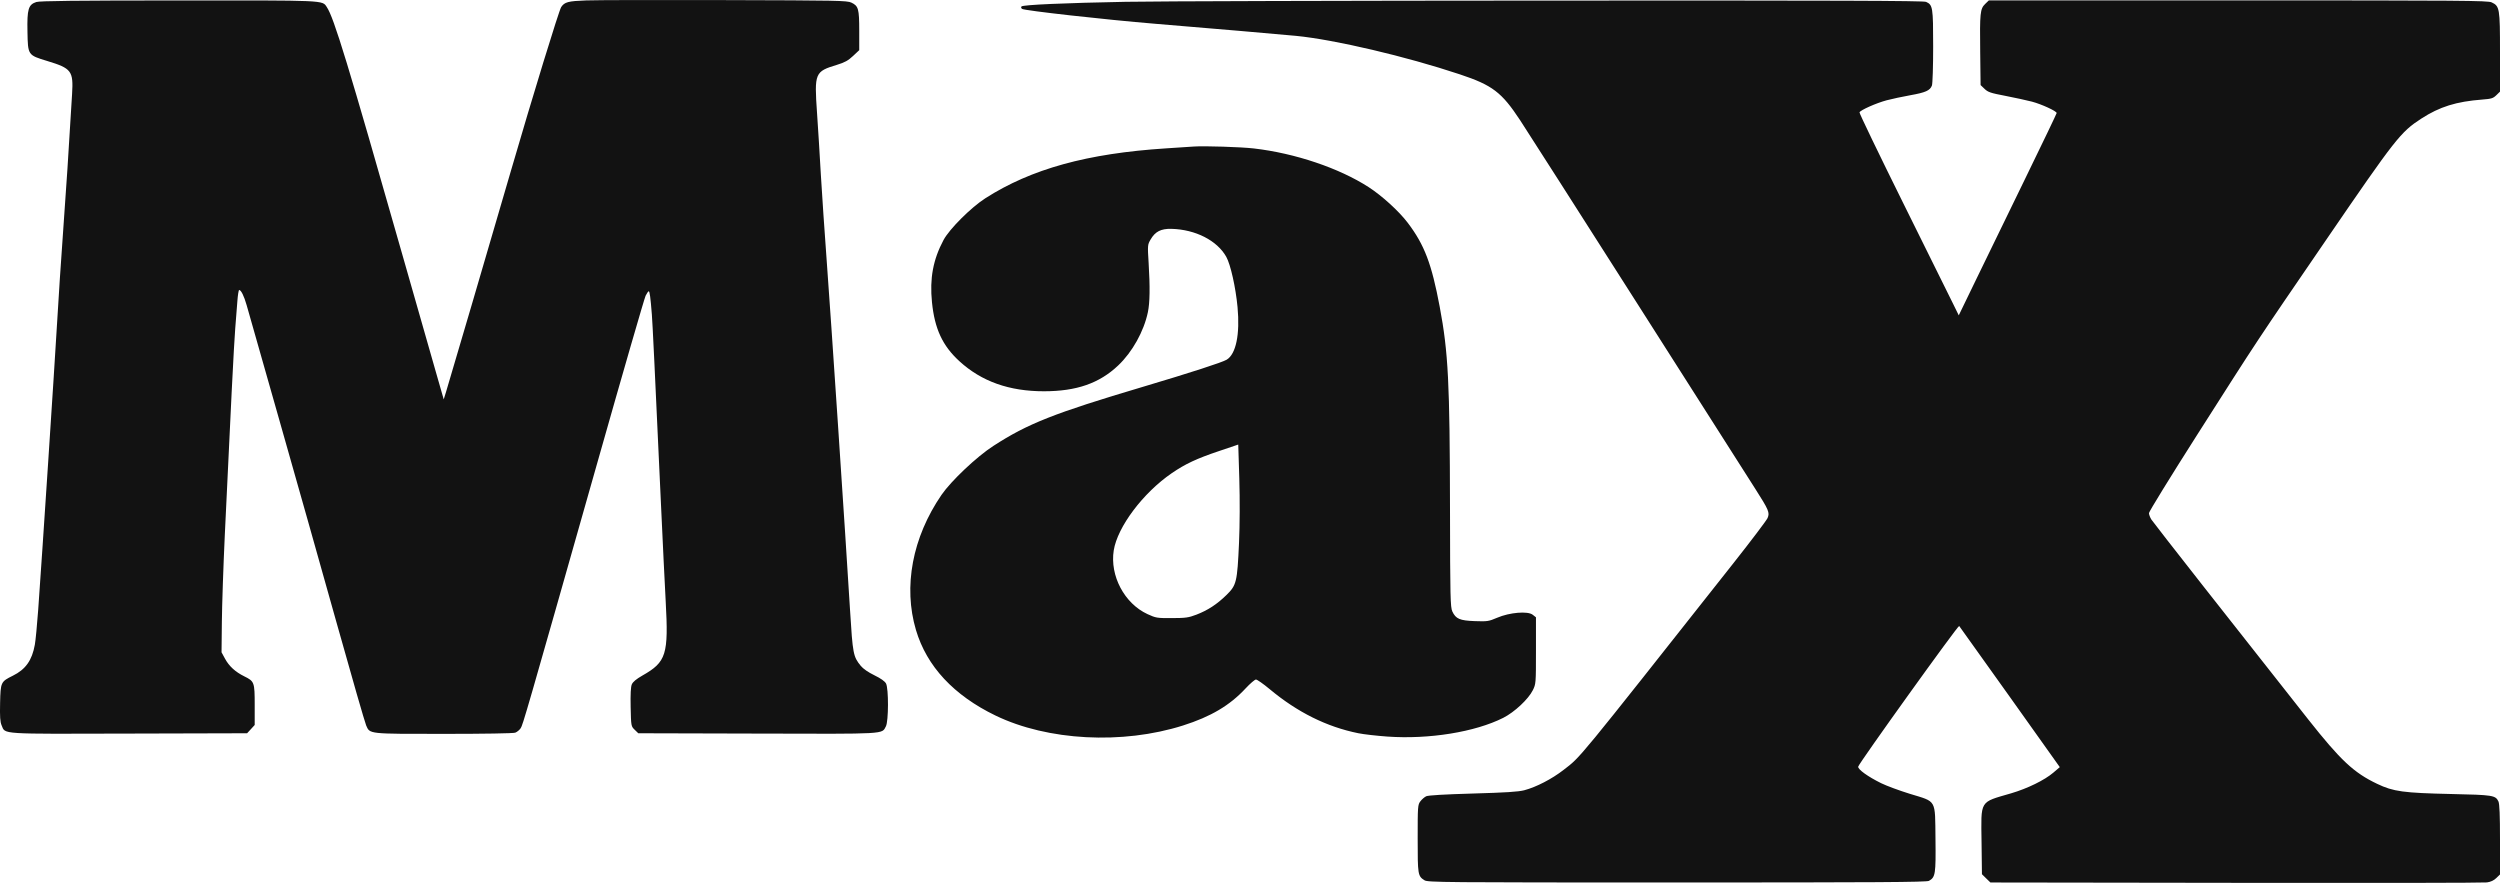 <?xml version="1.0" encoding="UTF-8"?> <svg xmlns="http://www.w3.org/2000/svg" viewBox="0 0 77.65 27.424" fill="none"><path fill-rule="evenodd" clip-rule="evenodd" d="M18.208 0.013C17.643 0.034 17.536 0.063 17.431 0.219C17.362 0.321 16.551 2.963 15.861 5.334C15.242 7.461 13.944 11.884 13.855 12.169L13.782 12.405L13.534 11.54C13.397 11.065 12.938 9.457 12.513 7.966C10.797 1.942 10.371 0.548 10.15 0.219C10.006 0.004 10.162 0.011 5.54 0.014C2.341 0.015 1.233 0.028 1.127 0.063C0.881 0.144 0.839 0.284 0.853 0.981C0.867 1.717 0.863 1.71 1.466 1.894C2.222 2.124 2.282 2.203 2.239 2.917C2.148 4.473 2.041 6.101 1.954 7.279C1.899 8.024 1.817 9.27 1.772 10.048C1.692 11.422 1.309 17.242 1.186 18.945C1.152 19.409 1.106 19.896 1.082 20.025C0.995 20.51 0.796 20.791 0.4 20.987C0.025 21.173 0.018 21.186 0.003 21.831C-0.007 22.261 0.004 22.423 0.051 22.531C0.171 22.812 -0.058 22.797 4.017 22.785L7.675 22.775L7.793 22.647L7.911 22.518V21.899C7.911 21.189 7.901 21.162 7.587 21.007C7.309 20.87 7.116 20.693 6.99 20.461L6.881 20.261L6.891 19.318C6.896 18.8 6.937 17.589 6.982 16.627C7.165 12.712 7.267 10.689 7.306 10.205C7.329 9.924 7.359 9.54 7.373 9.351C7.387 9.162 7.412 9.007 7.428 9.007C7.488 9.007 7.58 9.194 7.661 9.479C7.707 9.641 8.162 11.24 8.672 13.033C9.183 14.826 9.984 17.663 10.453 19.338C10.922 21.012 11.336 22.45 11.373 22.532C11.492 22.802 11.425 22.794 13.782 22.794C15.031 22.794 15.943 22.779 16.003 22.757C16.059 22.736 16.134 22.675 16.171 22.62C16.241 22.516 16.314 22.263 18.573 14.302C19.349 11.564 20.015 9.262 20.053 9.185C20.091 9.109 20.134 9.046 20.15 9.046C20.179 9.046 20.204 9.232 20.247 9.773C20.269 10.045 20.337 11.462 20.53 15.665C20.585 16.853 20.65 18.204 20.676 18.668C20.768 20.334 20.697 20.56 19.952 20.983C19.763 21.091 19.657 21.179 19.624 21.257C19.591 21.334 19.58 21.563 19.588 21.964C19.601 22.553 19.602 22.558 19.713 22.666L19.825 22.775L23.52 22.785C27.583 22.797 27.384 22.808 27.516 22.56C27.6 22.401 27.603 21.387 27.52 21.23C27.482 21.16 27.359 21.072 27.158 20.974C26.968 20.882 26.808 20.771 26.735 20.681C26.501 20.393 26.486 20.315 26.402 18.945C26.264 16.679 25.803 9.781 25.679 8.123C25.613 7.237 25.531 6.026 25.496 5.432C25.463 4.838 25.409 3.972 25.377 3.508C25.291 2.261 25.307 2.223 26.001 2.012C26.237 1.94 26.344 1.881 26.495 1.739L26.688 1.558L26.688 0.952C26.687 0.271 26.663 0.186 26.444 0.081C26.313 0.018 26.01 0.012 22.528 0.003C20.452 -0.003 18.508 0.001 18.208 0.013ZM34.967 0.056C33.063 0.092 31.78 0.149 31.729 0.2C31.707 0.22 31.714 0.252 31.745 0.276C31.813 0.329 34.325 0.61 35.875 0.738C37.56 0.877 39.751 1.065 40.256 1.114C41.457 1.232 43.668 1.751 45.345 2.31C46.357 2.647 46.642 2.865 47.216 3.736C47.425 4.053 49.081 6.646 50.898 9.498C52.714 12.35 54.343 14.908 54.519 15.183C54.94 15.843 54.973 15.922 54.901 16.09C54.87 16.162 54.392 16.794 53.838 17.495C48.875 23.777 49.115 23.485 48.565 23.913C48.202 24.195 47.718 24.446 47.344 24.545C47.16 24.593 46.772 24.618 45.749 24.647C44.871 24.672 44.361 24.702 44.298 24.732C44.245 24.757 44.163 24.828 44.117 24.889C44.036 24.995 44.033 25.047 44.033 26.048C44.033 27.173 44.038 27.21 44.244 27.341C44.346 27.406 44.789 27.41 52.087 27.41C58.297 27.41 59.84 27.4 59.912 27.36C60.114 27.247 60.129 27.153 60.116 26.056C60.101 24.806 60.164 24.915 59.32 24.656C58.996 24.556 58.595 24.408 58.429 24.326C58.019 24.125 57.696 23.892 57.716 23.811C57.744 23.697 60.821 19.411 60.852 19.443C60.867 19.461 61.577 20.454 62.429 21.651L63.977 23.827L63.777 23.998C63.504 24.231 62.976 24.49 62.467 24.64C61.47 24.932 61.531 24.83 61.547 26.162L61.559 27.153L61.69 27.282L61.822 27.41L69.444 27.421C73.636 27.428 77.145 27.422 77.243 27.408C77.362 27.392 77.459 27.347 77.535 27.272L77.65 27.161V26.079C77.65 25.324 77.635 24.967 77.602 24.895C77.512 24.702 77.434 24.69 76.136 24.662C74.649 24.629 74.337 24.587 73.834 24.346C73.106 23.999 72.7 23.618 71.689 22.339C69.424 19.473 66.884 16.236 66.821 16.136C66.781 16.072 66.747 15.982 66.747 15.937C66.747 15.892 67.417 14.804 68.234 13.521C70.189 10.454 70.022 10.706 72.267 7.426C74.406 4.301 74.564 4.099 75.207 3.683C75.778 3.314 76.291 3.154 77.102 3.092C77.382 3.071 77.437 3.054 77.536 2.957L77.65 2.846V1.621C77.65 0.255 77.639 0.189 77.389 0.073C77.268 0.018 76.479 0.012 69.514 0.012H61.774L61.659 0.123C61.503 0.275 61.49 0.402 61.505 1.612L61.517 2.642L61.639 2.759C61.745 2.862 61.827 2.89 62.285 2.977C62.574 3.033 62.946 3.114 63.112 3.157C63.414 3.237 63.88 3.452 63.88 3.511C63.88 3.528 63.438 4.45 62.898 5.558C62.357 6.666 61.672 8.073 61.377 8.684L60.839 9.795L60.67 9.45C60.576 9.26 59.878 7.851 59.119 6.319C58.36 4.787 57.746 3.514 57.756 3.49C57.783 3.42 58.277 3.201 58.599 3.115C58.761 3.072 59.091 3.001 59.334 2.958C59.809 2.873 59.945 2.813 60.005 2.658C60.027 2.604 60.044 2.057 60.044 1.441C60.044 0.226 60.032 0.151 59.823 0.058C59.741 0.022 57.045 0.013 48.16 0.018C41.803 0.021 35.866 0.038 34.967 0.056ZM37.086 4.551C36.976 4.559 36.585 4.585 36.219 4.608C33.769 4.766 32.031 5.246 30.605 6.158C30.159 6.444 29.488 7.114 29.306 7.455C28.981 8.064 28.873 8.648 28.947 9.386C29.03 10.215 29.275 10.74 29.801 11.221C30.489 11.849 31.346 12.153 32.427 12.153C33.437 12.152 34.145 11.906 34.731 11.351C35.17 10.935 35.528 10.294 35.653 9.697C35.715 9.405 35.722 8.918 35.677 8.178C35.642 7.617 35.643 7.601 35.737 7.44C35.88 7.192 36.059 7.1 36.386 7.108C37.131 7.127 37.804 7.47 38.088 7.977C38.221 8.215 38.38 8.923 38.438 9.539C38.517 10.381 38.39 10.999 38.101 11.172C37.959 11.257 36.983 11.573 35.505 12.013C32.739 12.835 31.922 13.158 30.853 13.851C30.335 14.186 29.543 14.935 29.243 15.371C28.339 16.691 28.05 18.22 28.45 19.569C28.785 20.697 29.625 21.599 30.923 22.226C32.541 23.008 34.861 23.131 36.744 22.534C37.608 22.26 38.197 21.911 38.687 21.383C38.829 21.231 38.974 21.106 39.01 21.106C39.047 21.106 39.238 21.24 39.435 21.404C40.295 22.122 41.209 22.576 42.189 22.774C42.353 22.808 42.76 22.854 43.095 22.878C44.384 22.969 45.818 22.737 46.693 22.295C47.04 22.119 47.469 21.719 47.609 21.439C47.705 21.246 47.707 21.225 47.707 20.208V19.174L47.606 19.094C47.454 18.974 46.889 19.021 46.502 19.187C46.237 19.3 46.196 19.306 45.81 19.292C45.34 19.275 45.218 19.223 45.109 18.991C45.049 18.861 45.041 18.555 45.037 15.822C45.031 11.877 44.984 10.947 44.717 9.526C44.467 8.194 44.244 7.606 43.726 6.922C43.455 6.563 42.927 6.082 42.513 5.814C41.597 5.222 40.225 4.759 38.945 4.611C38.548 4.565 37.41 4.529 37.086 4.551ZM38.484 16.863C38.429 18.08 38.406 18.174 38.098 18.477C37.8 18.769 37.515 18.955 37.159 19.092C36.918 19.184 36.827 19.197 36.4 19.198C35.936 19.2 35.904 19.195 35.64 19.074C34.924 18.743 34.468 17.882 34.593 17.094C34.709 16.366 35.502 15.31 36.392 14.699C36.811 14.411 37.167 14.244 37.854 14.013L38.46 13.808L38.493 14.874C38.512 15.527 38.509 16.298 38.484 16.863Z" fill="#121212"></path></svg> 